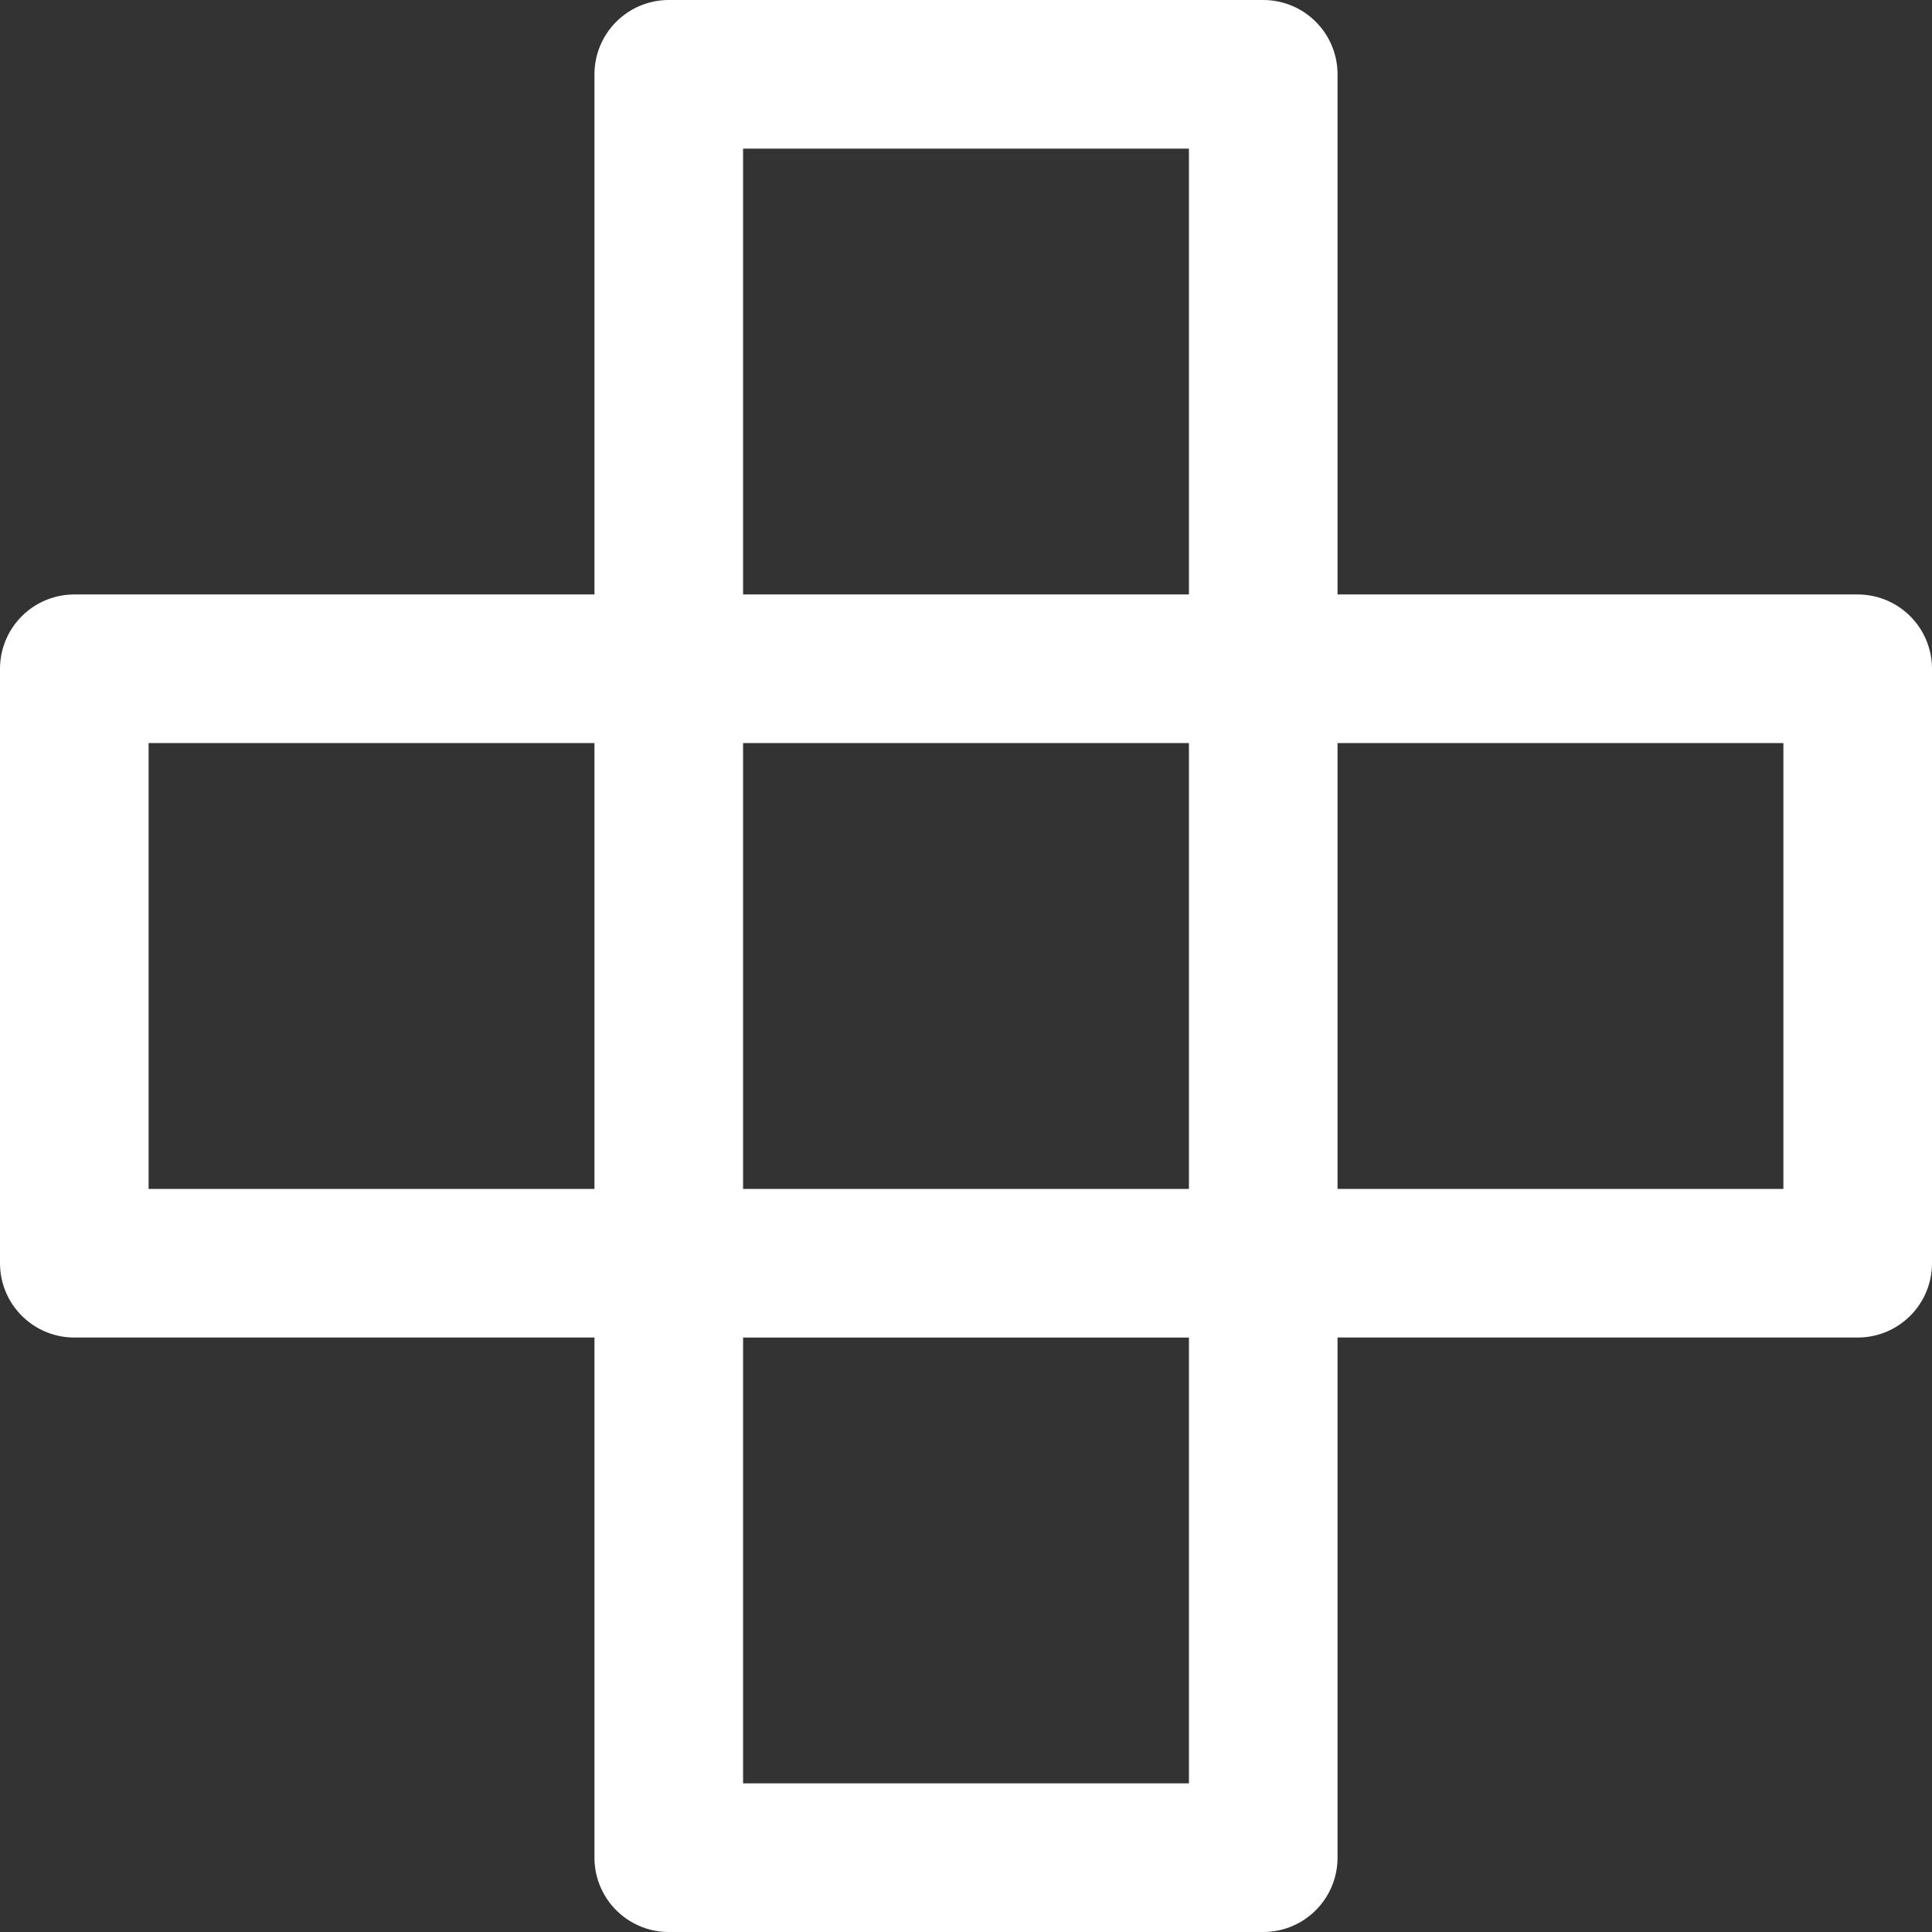 <svg xmlns="http://www.w3.org/2000/svg" width="26" height="26" viewBox="0 0 26 26">
  <rect x="0" y="0" width="26" height="26" fill="#333333" stroke="none"/>
  <g id="reset" transform="translate(-111.172 -387.028)">
    <rect id="Rectangle_5" data-name="Rectangle 5" width="8" height="8" transform="translate(128.172 388.028) rotate(90)" fill="none" stroke="#fff" stroke-linejoin="round" stroke-width="2"/>
    <rect id="Rectangle_70" data-name="Rectangle 70" width="8" height="8" transform="translate(136.172 396.028) rotate(90)" fill="none" stroke="#fff" stroke-linejoin="round" stroke-width="2"/>
    <rect id="Rectangle_71" data-name="Rectangle 71" width="8" height="8" transform="translate(120.172 396.028) rotate(90)" fill="none" stroke="#fff" stroke-linejoin="round" stroke-width="2"/>
    <rect id="Rectangle_72" data-name="Rectangle 72" width="8" height="8" transform="translate(128.172 404.028) rotate(90)" fill="none" stroke="#fff" stroke-linejoin="round" stroke-width="2"/>
  </g>
</svg>
